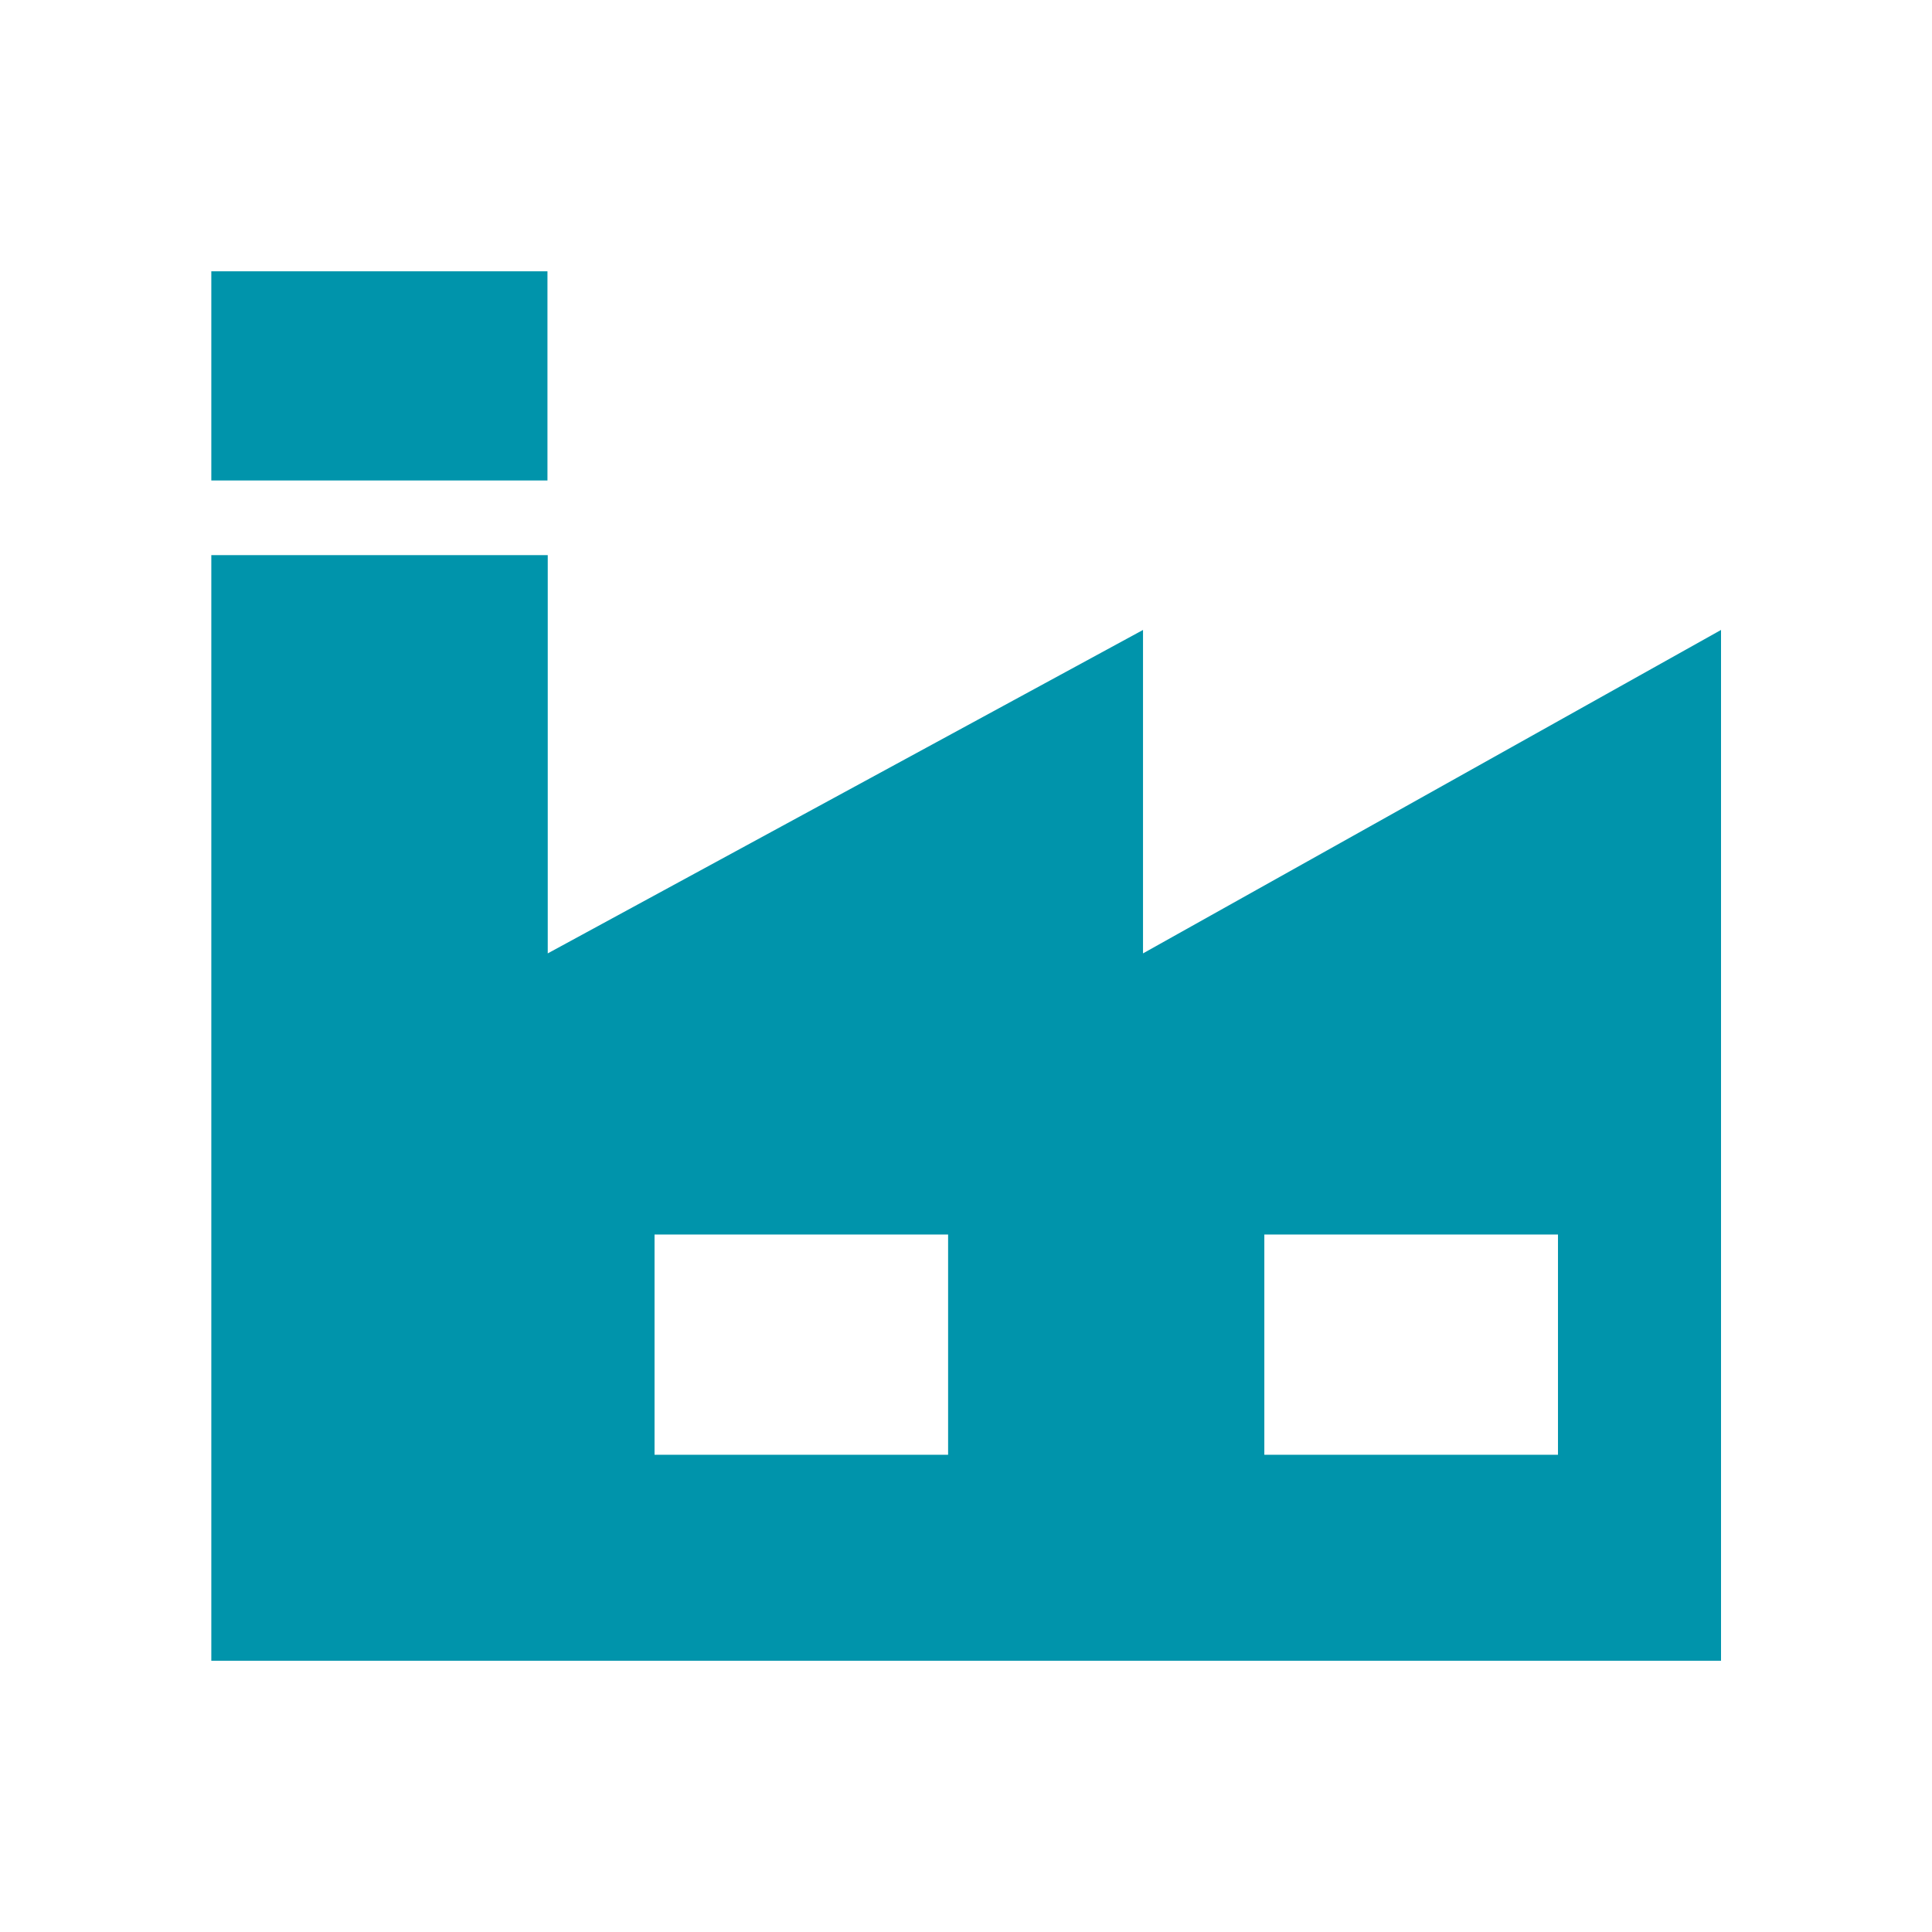 <?xml version="1.0" encoding="UTF-8" standalone="no"?>
<svg
   xmlns:dc="http://purl.org/dc/elements/1.1/"
   xmlns:cc="http://creativecommons.org/ns#"
   xmlns:rdf="http://www.w3.org/1999/02/22-rdf-syntax-ns#"
   xmlns:svg="http://www.w3.org/2000/svg"
   xmlns="http://www.w3.org/2000/svg"
   xmlns:xlink="http://www.w3.org/1999/xlink"
   xmlns:sodipodi="http://sodipodi.sourceforge.net/DTD/sodipodi-0.dtd"
   xmlns:inkscape="http://www.inkscape.org/namespaces/inkscape"
   id="Calque_1"
   data-name="Calque 1"
   viewBox="0 0 32 32"
   version="1.1"
   sodipodi:docname="usine.svg"
   inkscape:version="0.92.4 (5da689c313, 2019-01-14)">
  <sodipodi:namedview
     pagecolor="#ffffff"
     bordercolor="#666666"
     borderopacity="1"
     objecttolerance="10"
     gridtolerance="10"
     guidetolerance="10"
     inkscape:pageopacity="0"
     inkscape:pageshadow="2"
     inkscape:window-width="1920"
     inkscape:window-height="1017"
     id="namedview14"
     showgrid="false"
     inkscape:zoom="7.375"
     inkscape:cx="16"
     inkscape:cy="16"
     inkscape:window-x="-8"
     inkscape:window-y="-8"
     inkscape:window-maximized="1"
     inkscape:current-layer="Calque_1" />
  <defs
     id="defs7">
    <symbol
       id="usine"
       data-name="usine"
       viewBox="0 0 15.917 14.649"
       style="fill:#0094ab;fill-opacity:1">
      <path
         d="M9.823,7.191V3.781L3.547,7.191V2.992H0V14.649H15.917V3.781ZM7.768,12.477H4.673V10.155H7.768Zm6.43,0H11.102V10.155H14.198Z"
         id="path2" />
      <rect
         width="3.544"
         height="2.205"
         id="rect4" />
    </symbol>
  </defs>
  <title
     id="title9">usine</title>
  <use
     width="15.917"
     height="14.649"
     transform="matrix(1.571,0,0,1.571,3.5,4.494)"
     xlink:href="#usine"
     id="use11"
     x="0"
     y="0" />
</svg>
